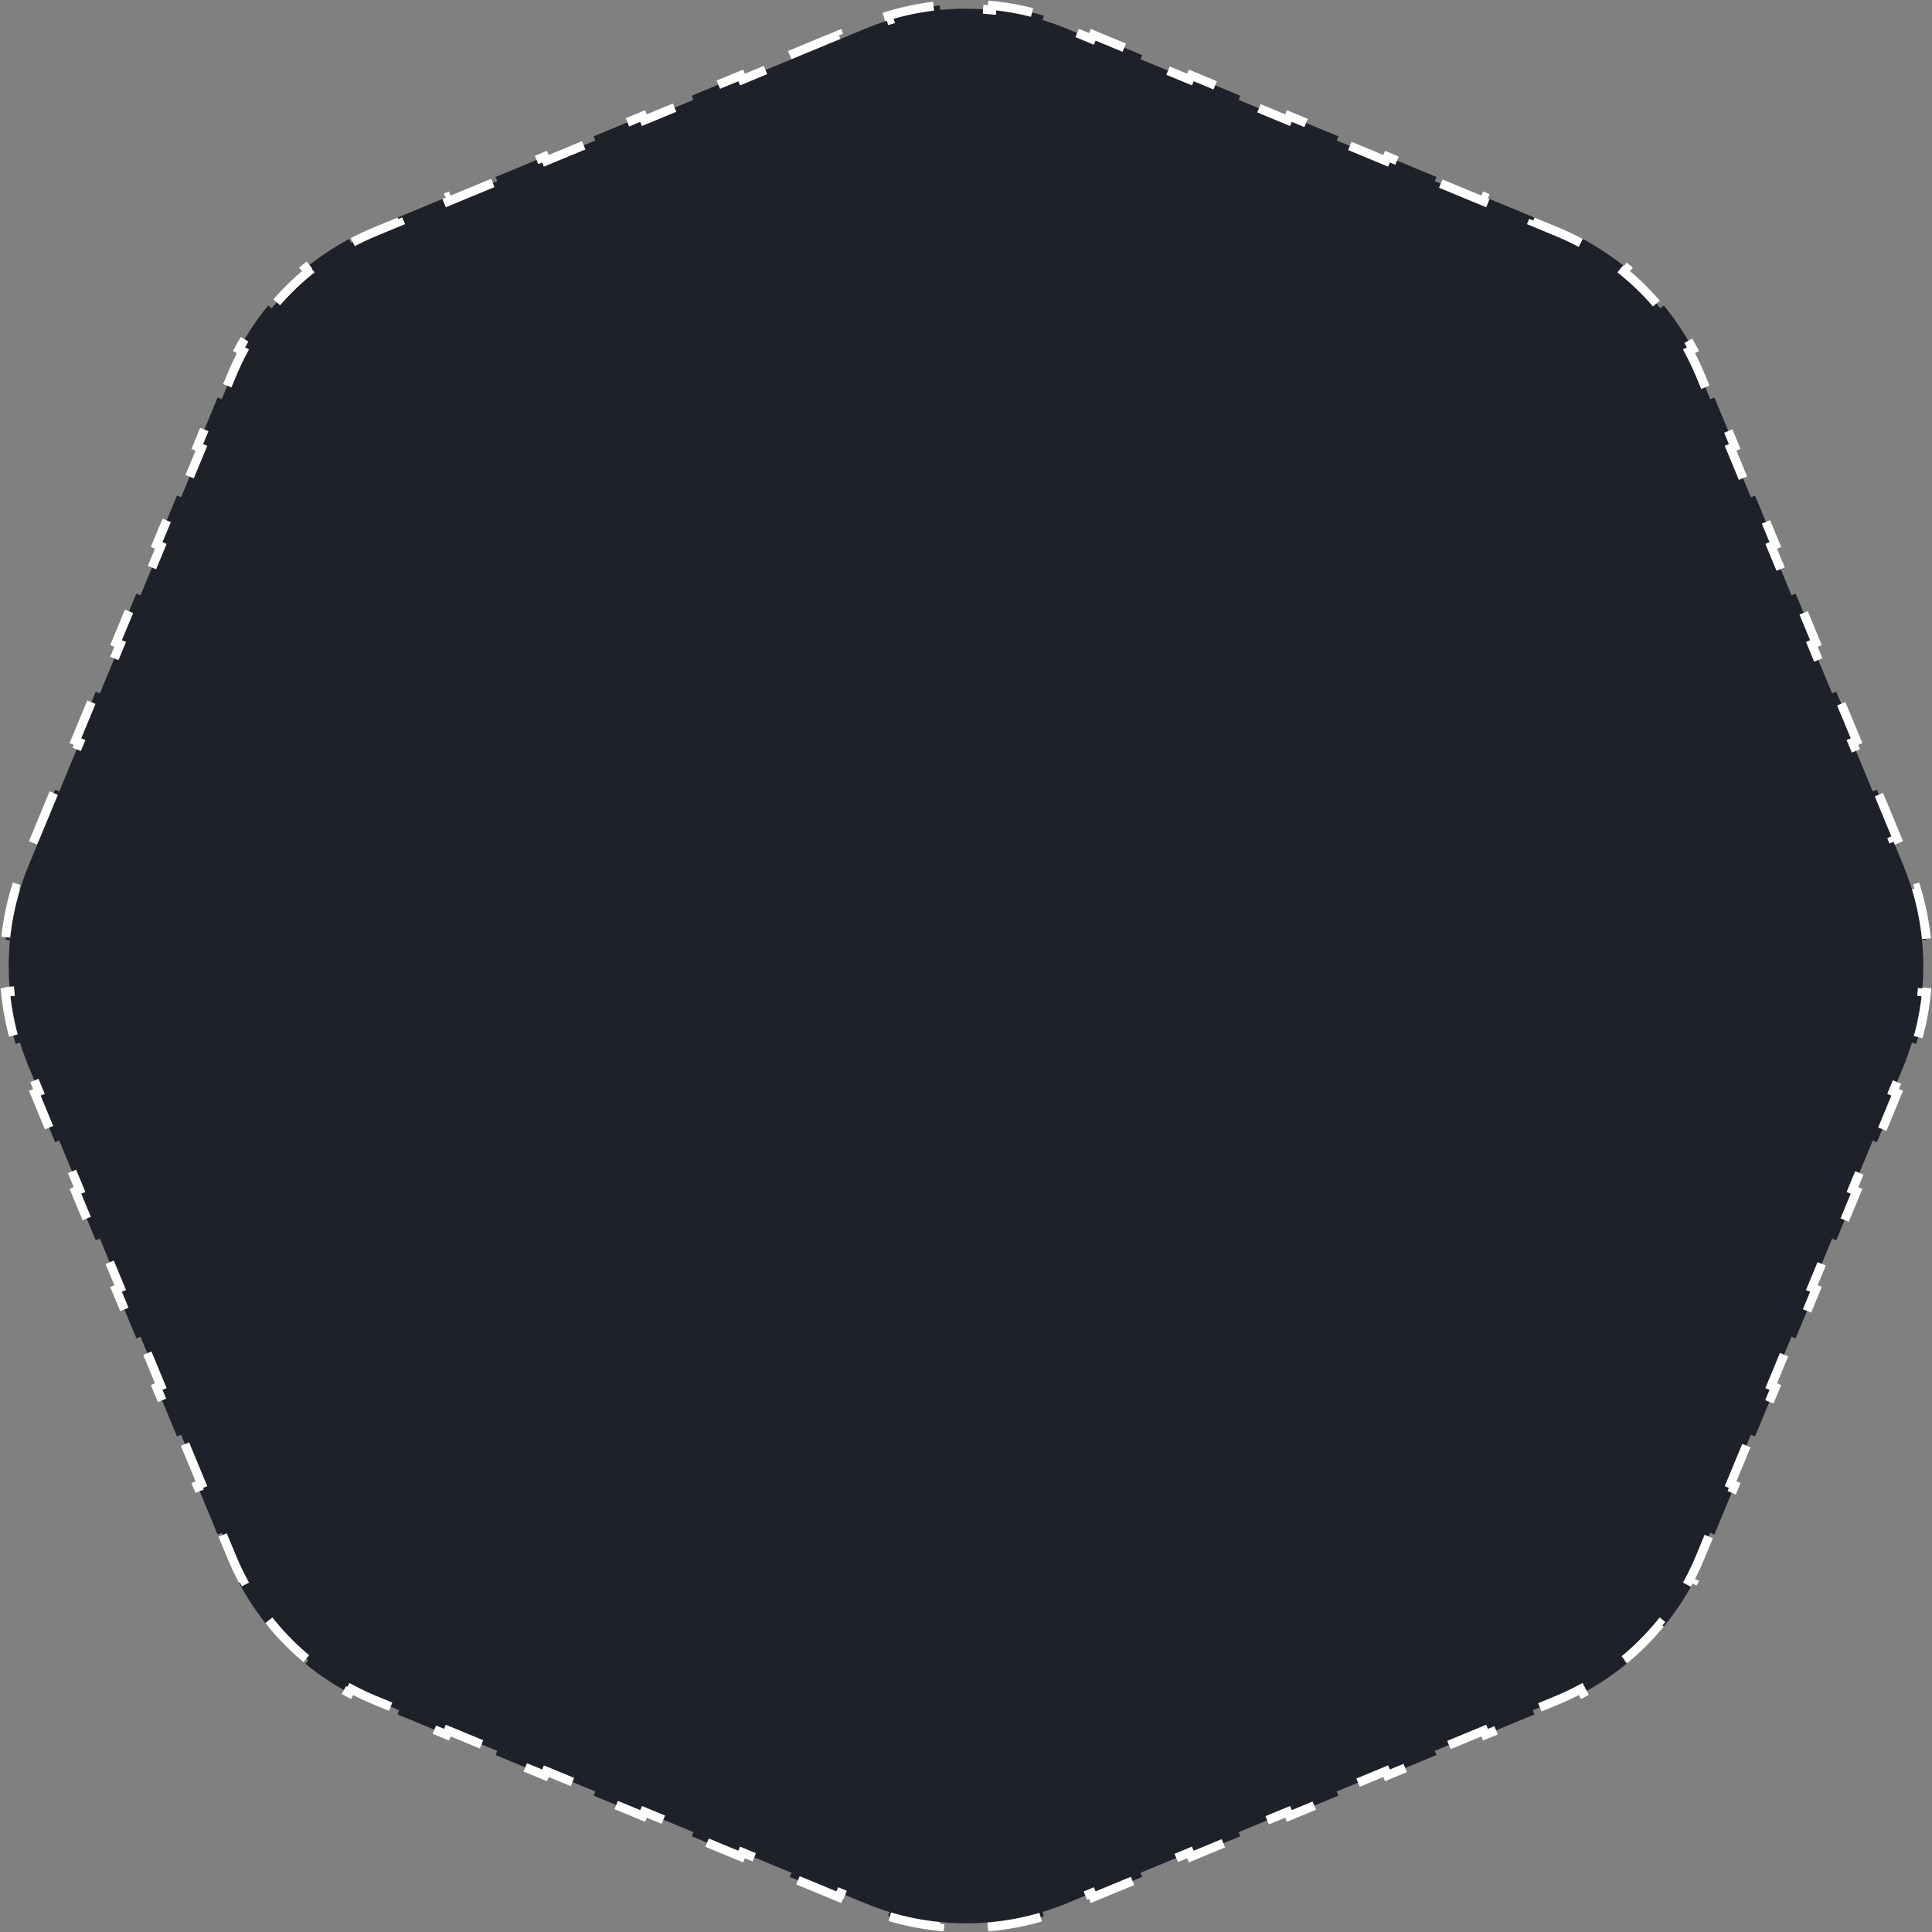 <svg width="216" height="216" viewBox="0 0 216 216" fill="none" xmlns="http://www.w3.org/2000/svg">
<rect x="0" y="0" width="216" height="216" fill="#808080" stroke="none"/>
<path d="M88.296 6.162L93.778 3.891L93.97 4.353L96.711 3.217C97.607 2.846 98.517 2.521 99.437 2.242L99.291 1.763C101.181 1.19 103.113 0.808 105.059 0.616L105.108 1.114C107.031 0.924 108.969 0.924 110.892 1.114L110.941 0.616C112.887 0.808 114.819 1.19 116.709 1.763L116.563 2.242C117.483 2.521 118.393 2.846 119.289 3.217L122.03 4.353L122.222 3.891L127.704 6.162L127.512 6.623L132.994 8.894L133.186 8.432L138.668 10.703L138.476 11.165L143.959 13.436L144.15 12.974L149.632 15.245L149.441 15.706L154.923 17.977L155.114 17.515L160.596 19.786L160.405 20.248L165.887 22.519L166.078 22.057L171.56 24.328L171.369 24.789L174.11 25.925C175.006 26.296 175.879 26.709 176.727 27.163L176.963 26.722C178.704 27.652 180.341 28.748 181.853 29.989L181.535 30.375C183.029 31.601 184.399 32.971 185.625 34.465L186.011 34.147C187.252 35.659 188.348 37.296 189.278 39.037L188.837 39.273C189.291 40.121 189.704 40.994 190.075 41.89L191.211 44.631L191.673 44.44L193.943 49.922L193.481 50.113L195.752 55.595L196.214 55.404L198.485 60.886L198.023 61.077L200.294 66.559L200.755 66.368L203.026 71.85L202.564 72.041L204.835 77.524L205.297 77.332L207.568 82.814L207.106 83.006L209.377 88.488L209.838 88.296L212.109 93.778L211.647 93.97L212.783 96.711C213.154 97.607 213.479 98.517 213.758 99.437L214.237 99.291C214.81 101.181 215.192 103.113 215.384 105.059L214.886 105.108C215.076 107.031 215.076 108.969 214.886 110.892L215.384 110.941C215.192 112.887 214.81 114.819 214.237 116.709L213.758 116.563C213.479 117.483 213.154 118.393 212.783 119.289L211.647 122.03L212.109 122.222L209.838 127.704L209.377 127.512L207.106 132.994L207.568 133.186L205.297 138.668L204.835 138.476L202.564 143.959L203.026 144.15L200.755 149.632L200.294 149.441L198.023 154.923L198.485 155.114L196.214 160.596L195.752 160.405L193.481 165.887L193.943 166.078L191.672 171.56L191.211 171.369L190.075 174.11C189.704 175.006 189.291 175.879 188.837 176.727L189.278 176.963C188.348 178.704 187.252 180.341 186.011 181.853L185.625 181.535C184.399 183.029 183.029 184.399 181.535 185.625L181.853 186.011C180.341 187.252 178.704 188.348 176.963 189.278L176.727 188.837C175.879 189.291 175.006 189.704 174.11 190.075L171.369 191.211L171.56 191.673L166.078 193.943L165.887 193.481L160.405 195.752L160.596 196.214L155.114 198.485L154.923 198.023L149.441 200.294L149.632 200.756L144.15 203.026L143.958 202.564L138.476 204.835L138.668 205.297L133.186 207.568L132.994 207.106L127.512 209.377L127.704 209.839L122.222 212.109L122.03 211.647L119.289 212.783C118.393 213.154 117.483 213.479 116.563 213.758L116.709 214.237C114.819 214.81 112.887 215.192 110.941 215.384L110.892 214.886C108.969 215.076 107.031 215.076 105.108 214.886L105.059 215.384C103.113 215.192 101.181 214.81 99.291 214.237L99.437 213.758C98.517 213.479 97.607 213.154 96.711 212.783L93.97 211.647L93.778 212.109L88.296 209.838L88.488 209.377L83.006 207.106L82.814 207.568L77.332 205.297L77.524 204.835L72.041 202.564L71.85 203.026L66.368 200.755L66.559 200.294L61.077 198.023L60.886 198.485L55.404 196.214L55.595 195.752L50.113 193.481L49.922 193.943L44.44 191.672L44.631 191.211L41.89 190.075C40.994 189.704 40.121 189.291 39.273 188.837L39.037 189.278C37.296 188.348 35.659 187.252 34.147 186.011L34.465 185.625C32.971 184.399 31.601 183.029 30.375 181.535L29.989 181.853C28.748 180.341 27.652 178.704 26.722 176.963L27.163 176.727C26.709 175.879 26.296 175.006 25.925 174.11L24.789 171.369L24.328 171.56L22.057 166.078L22.519 165.887L20.248 160.405L19.786 160.596L17.515 155.114L17.977 154.923L15.706 149.441L15.245 149.632L12.974 144.15L13.436 143.958L11.165 138.476L10.703 138.668L8.432 133.186L8.894 132.994L6.623 127.512L6.162 127.704L3.891 122.222L4.353 122.03L3.217 119.289C2.846 118.393 2.521 117.483 2.242 116.563L1.763 116.709C1.19 114.819 0.808 112.887 0.616 110.941L1.114 110.892C0.924 108.969 0.924 107.031 1.114 105.108L0.616 105.059C0.808 103.113 1.19 101.181 1.763 99.291L2.242 99.437C2.521 98.517 2.846 97.607 3.217 96.711L4.353 93.97L3.891 93.778L6.162 88.296L6.623 88.488L8.894 83.006L8.432 82.814L10.703 77.332L11.165 77.524L13.436 72.041L12.974 71.85L15.245 66.368L15.706 66.559L17.977 61.077L17.515 60.886L19.786 55.404L20.248 55.595L22.519 50.113L22.057 49.922L24.328 44.44L24.789 44.631L25.925 41.89C26.296 40.994 26.709 40.121 27.163 39.273L26.722 39.037C27.652 37.296 28.748 35.659 29.989 34.147L30.375 34.465C31.601 32.971 32.971 31.601 34.465 30.375L34.147 29.989C35.659 28.748 37.296 27.652 39.037 26.722L39.273 27.163C40.121 26.709 40.994 26.296 41.89 25.925L44.631 24.789L44.44 24.328L49.922 22.057L50.113 22.519L55.595 20.248L55.404 19.786L60.886 17.515L61.077 17.977L66.559 15.706L66.368 15.245L71.85 12.974L72.041 13.436L77.524 11.165L77.332 10.703L82.814 8.432L83.006 8.894L88.488 6.623L88.296 6.162Z" fill="#1e2129" stroke="#fff" stroke-dasharray="6 6"/>
</svg>
